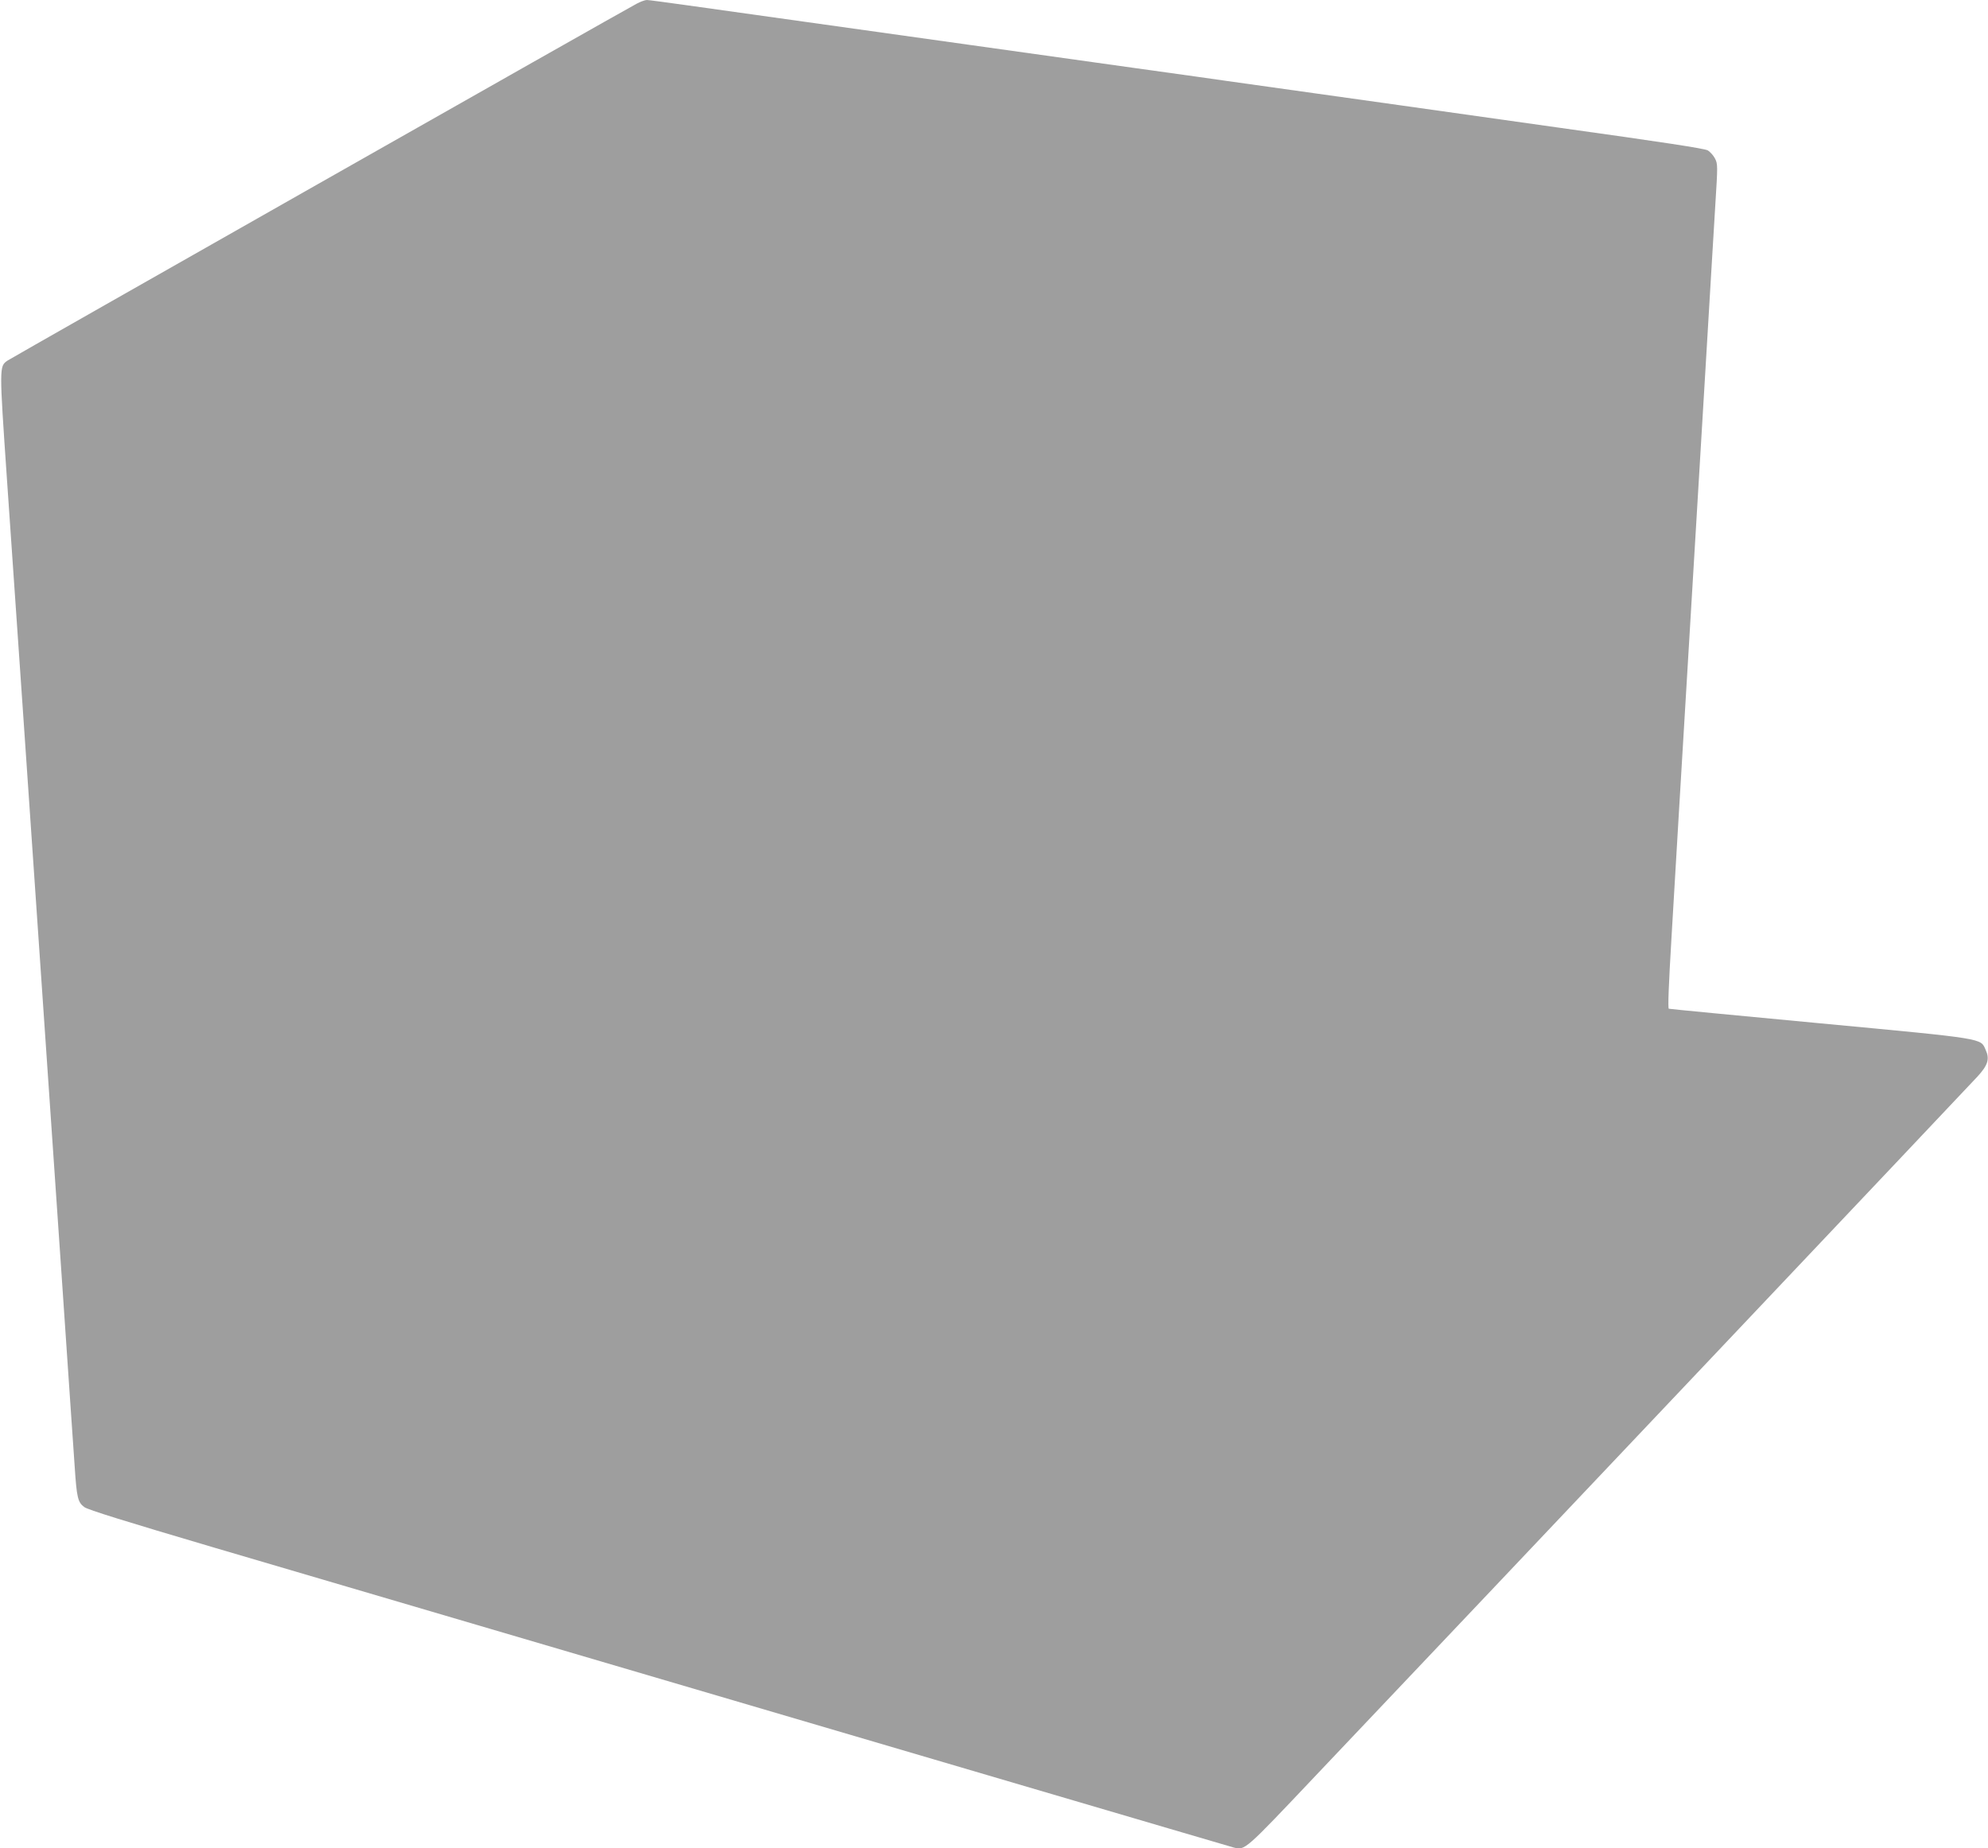 <?xml version="1.0" standalone="no"?>
<!DOCTYPE svg PUBLIC "-//W3C//DTD SVG 20010904//EN"
 "http://www.w3.org/TR/2001/REC-SVG-20010904/DTD/svg10.dtd">
<svg version="1.0" xmlns="http://www.w3.org/2000/svg"
 width="1280pt" height="1190pt" viewBox="0 0 1280 1190"
 preserveAspectRatio="xMidYMid meet">
<g transform="translate(0,1190) scale(0.1,-0.1)"
fill="#9e9e9e" stroke="none">
<path d="M4099 11876 c-106 -56 -4027 -2281 -4051 -2298 -53 -37 -53 -38 -4
-753 25 -363 73 -1055 106 -1537 33 -483 87 -1271 120 -1750 33 -480 91 -1334
130 -1898 38 -564 75 -1097 81 -1185 13 -198 20 -228 62 -259 23 -17 258 -90
837 -261 827 -243 2739 -806 5162 -1519 757 -223 1388 -408 1402 -412 73 -18
68 -22 528 464 1166 1229 4210 4445 4260 4500 67 73 80 113 53 172 -34 76 8
70 -1065 171 -531 50 -970 92 -975 94 -7 2 -1 154 17 456 15 250 36 607 47
794 21 349 83 1378 171 2853 27 460 57 949 65 1085 15 237 15 251 -2 285 -10
20 -31 44 -48 54 -22 12 -291 53 -965 147 -514 72 -964 136 -1000 141 -36 5
-292 41 -570 80 -278 39 -534 75 -570 80 -36 5 -292 42 -570 80 -278 39 -759
106 -1070 150 -311 44 -792 111 -1070 150 -278 39 -615 86 -749 105 -135 19
-255 35 -266 35 -12 0 -42 -11 -66 -24z"/>
</g>
</svg>
